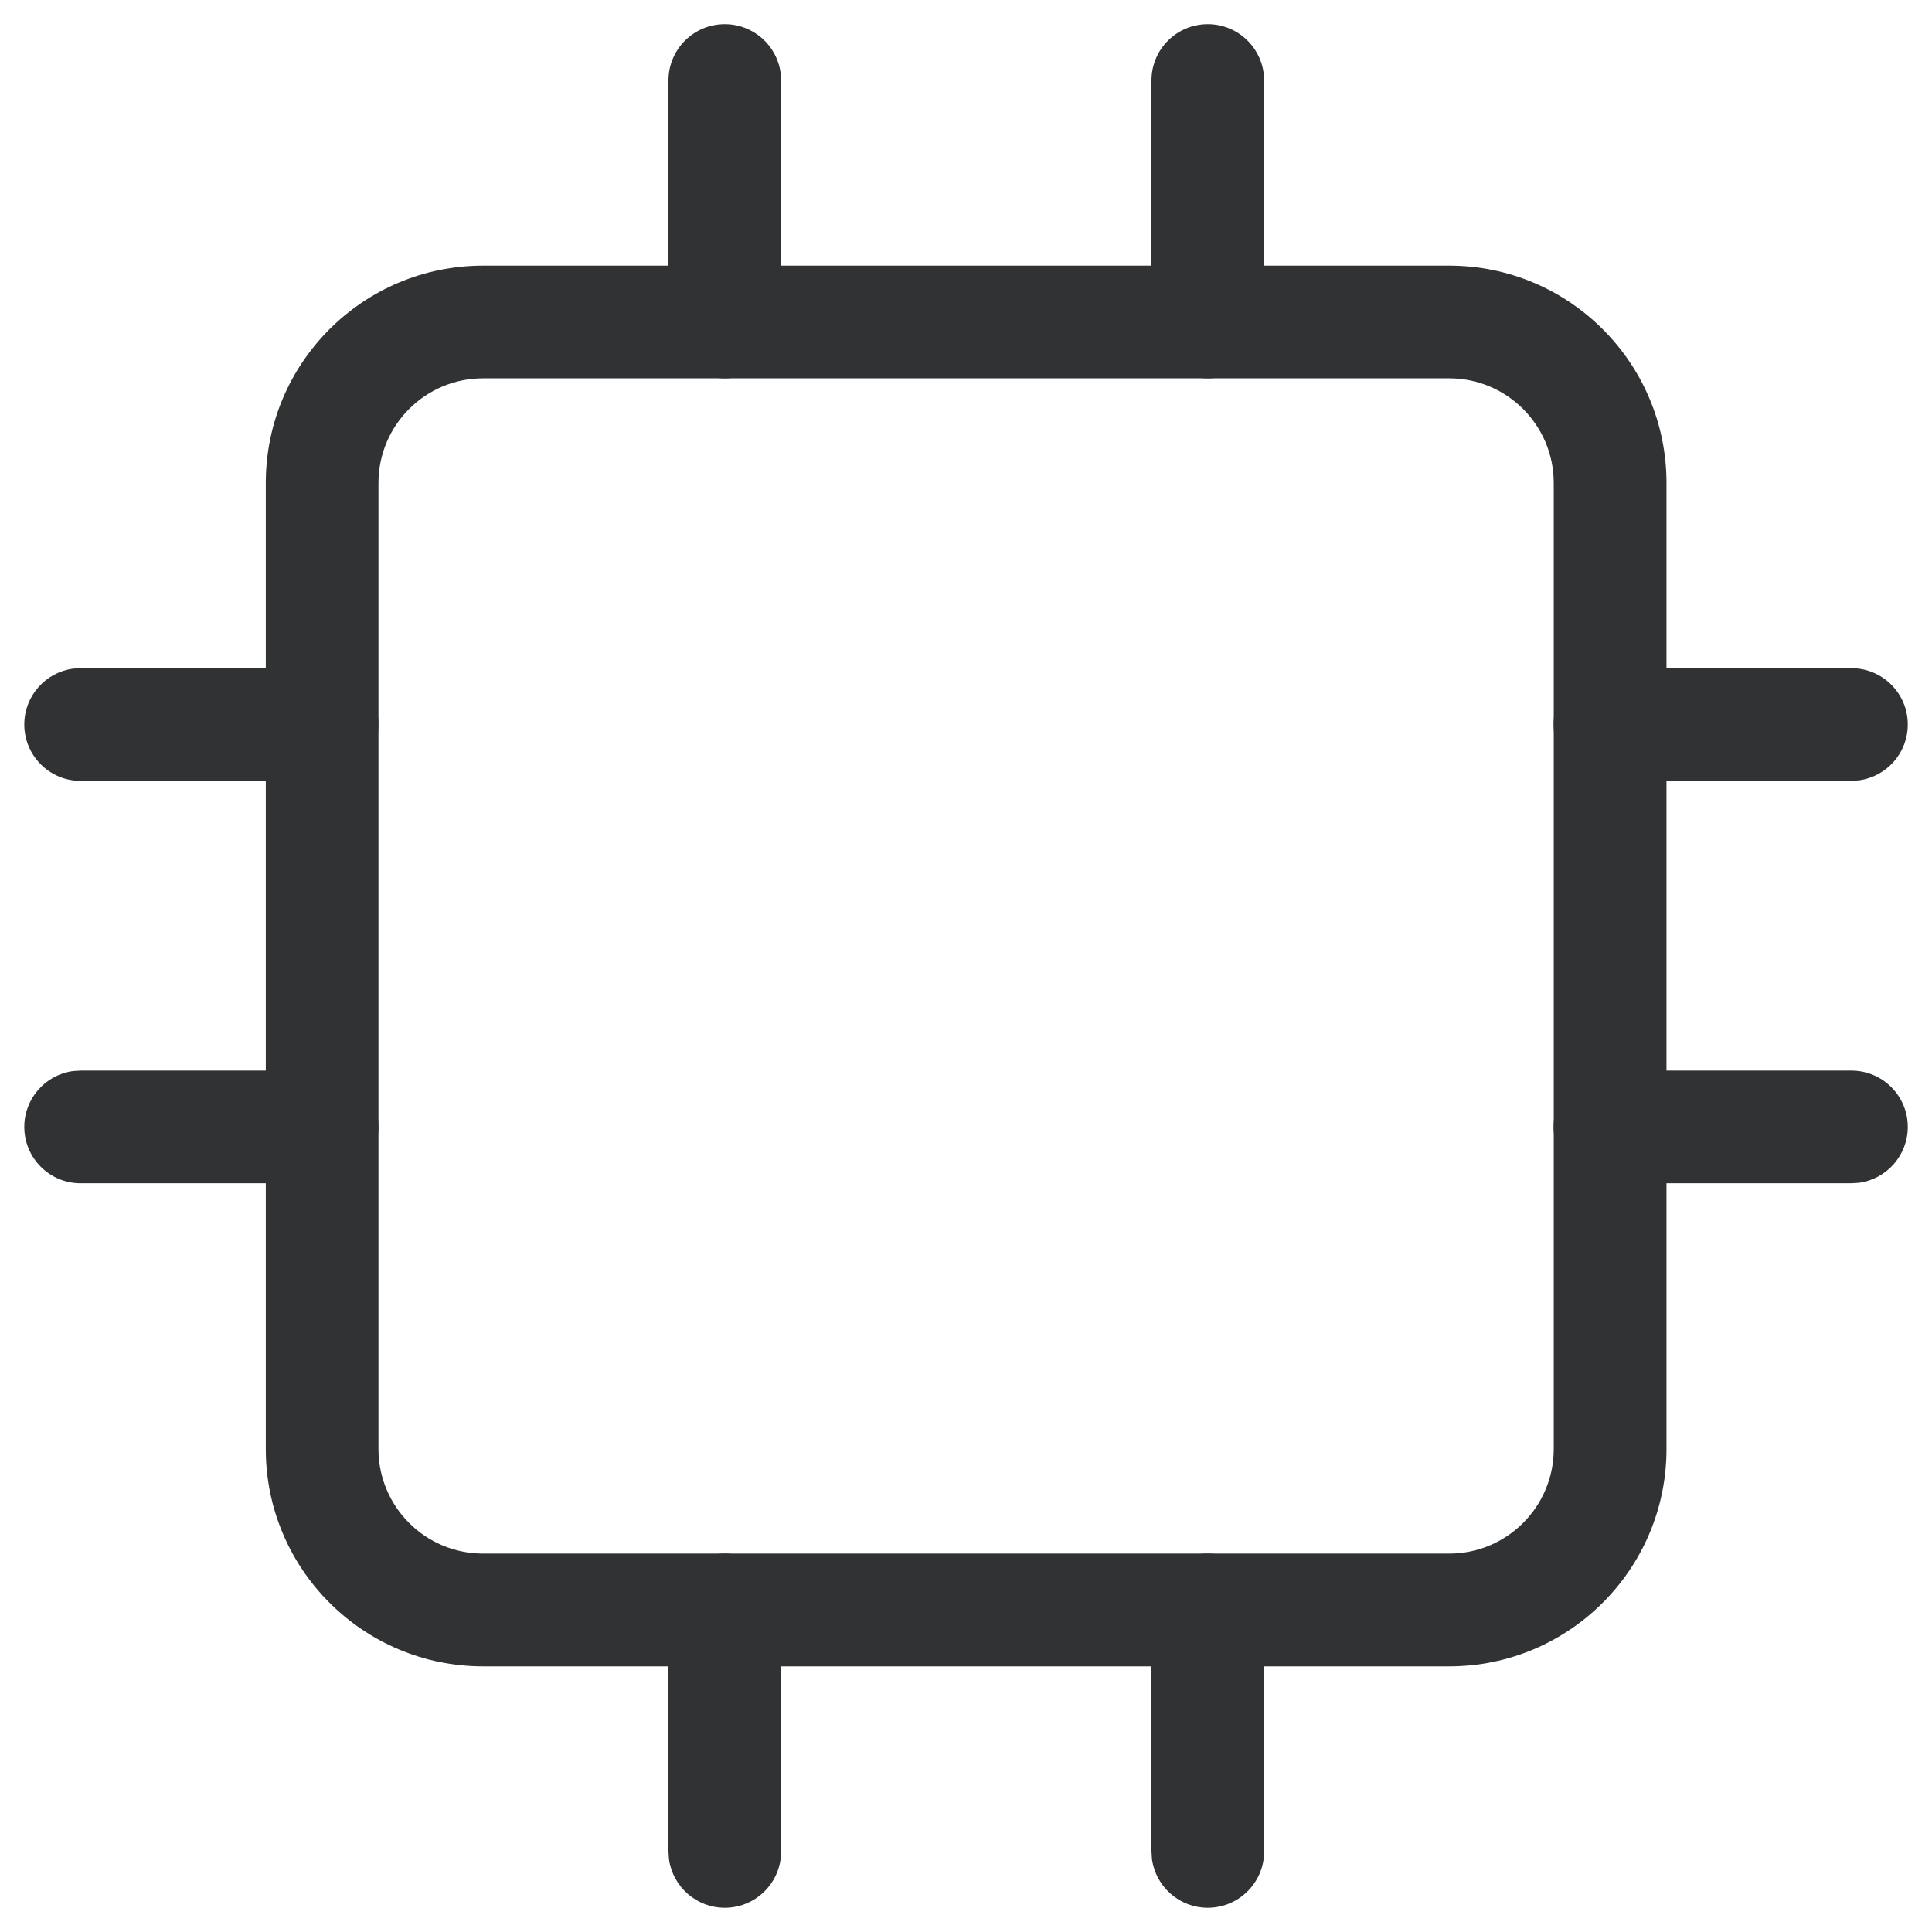 <svg width="28" height="28" viewBox="0 0 28 28" fill="none" xmlns="http://www.w3.org/2000/svg">
<path d="M21.002 3.85H7.002C5.262 3.85 3.852 5.26 3.852 7V21C3.852 22.739 5.262 24.15 7.002 24.15H21.002C22.741 24.15 24.152 22.739 24.152 21V7C24.152 5.26 22.741 3.85 21.002 3.85ZM7.002 5.483H21.002C21.839 5.483 22.518 6.162 22.518 7V21C22.518 21.837 21.839 22.516 21.002 22.516H7.002C6.164 22.516 5.485 21.837 5.485 21V7C5.485 6.162 6.164 5.483 7.002 5.483Z" fill="#313234"/>
<path d="M10.504 0.35C10.918 0.35 11.259 0.657 11.313 1.055L11.321 1.166V4.666C11.321 5.117 10.955 5.483 10.504 5.483C10.091 5.483 9.749 5.176 9.695 4.777L9.688 4.666V1.166C9.688 0.715 10.053 0.35 10.504 0.35Z" fill="#313234"/>
<path d="M17.504 0.35C17.918 0.35 18.259 0.657 18.313 1.055L18.321 1.166V4.666C18.321 5.117 17.955 5.483 17.504 5.483C17.091 5.483 16.749 5.176 16.695 4.777L16.688 4.666V1.166C16.688 0.715 17.053 0.35 17.504 0.35Z" fill="#313234"/>
<path d="M10.504 22.516C10.918 22.516 11.259 22.823 11.313 23.221L11.321 23.332V26.832C11.321 27.283 10.955 27.649 10.504 27.649C10.091 27.649 9.749 27.342 9.695 26.943L9.688 26.832V23.332C9.688 22.881 10.053 22.516 10.504 22.516Z" fill="#313234"/>
<path d="M17.504 22.516C17.918 22.516 18.259 22.823 18.313 23.221L18.321 23.332V26.832C18.321 27.283 17.955 27.649 17.504 27.649C17.091 27.649 16.749 27.342 16.695 26.943L16.688 26.832V23.332C16.688 22.881 17.053 22.516 17.504 22.516Z" fill="#313234"/>
<path d="M26.832 9.684C27.283 9.684 27.649 10.049 27.649 10.5C27.649 10.914 27.342 11.255 26.943 11.309L26.832 11.317H23.332C22.881 11.317 22.516 10.951 22.516 10.5C22.516 10.087 22.823 9.745 23.221 9.691L23.332 9.684H26.832Z" fill="#313234"/>
<path d="M26.832 15.516C27.283 15.516 27.649 15.881 27.649 16.332C27.649 16.746 27.342 17.087 26.943 17.142L26.832 17.149H23.332C22.881 17.149 22.516 16.783 22.516 16.332C22.516 15.919 22.823 15.577 23.221 15.523L23.332 15.516H26.832Z" fill="#313234"/>
<path d="M4.668 9.684C5.119 9.684 5.485 10.049 5.485 10.5C5.485 10.914 5.178 11.255 4.779 11.309L4.668 11.317H1.168C0.717 11.317 0.352 10.951 0.352 10.5C0.352 10.087 0.659 9.745 1.057 9.691L1.168 9.684H4.668Z" fill="#313234"/>
<path d="M4.668 15.516C5.119 15.516 5.485 15.881 5.485 16.332C5.485 16.746 5.178 17.087 4.779 17.142L4.668 17.149H1.168C0.717 17.149 0.352 16.783 0.352 16.332C0.352 15.919 0.659 15.577 1.057 15.523L1.168 15.516H4.668Z" fill="#313234"/>
</svg>
